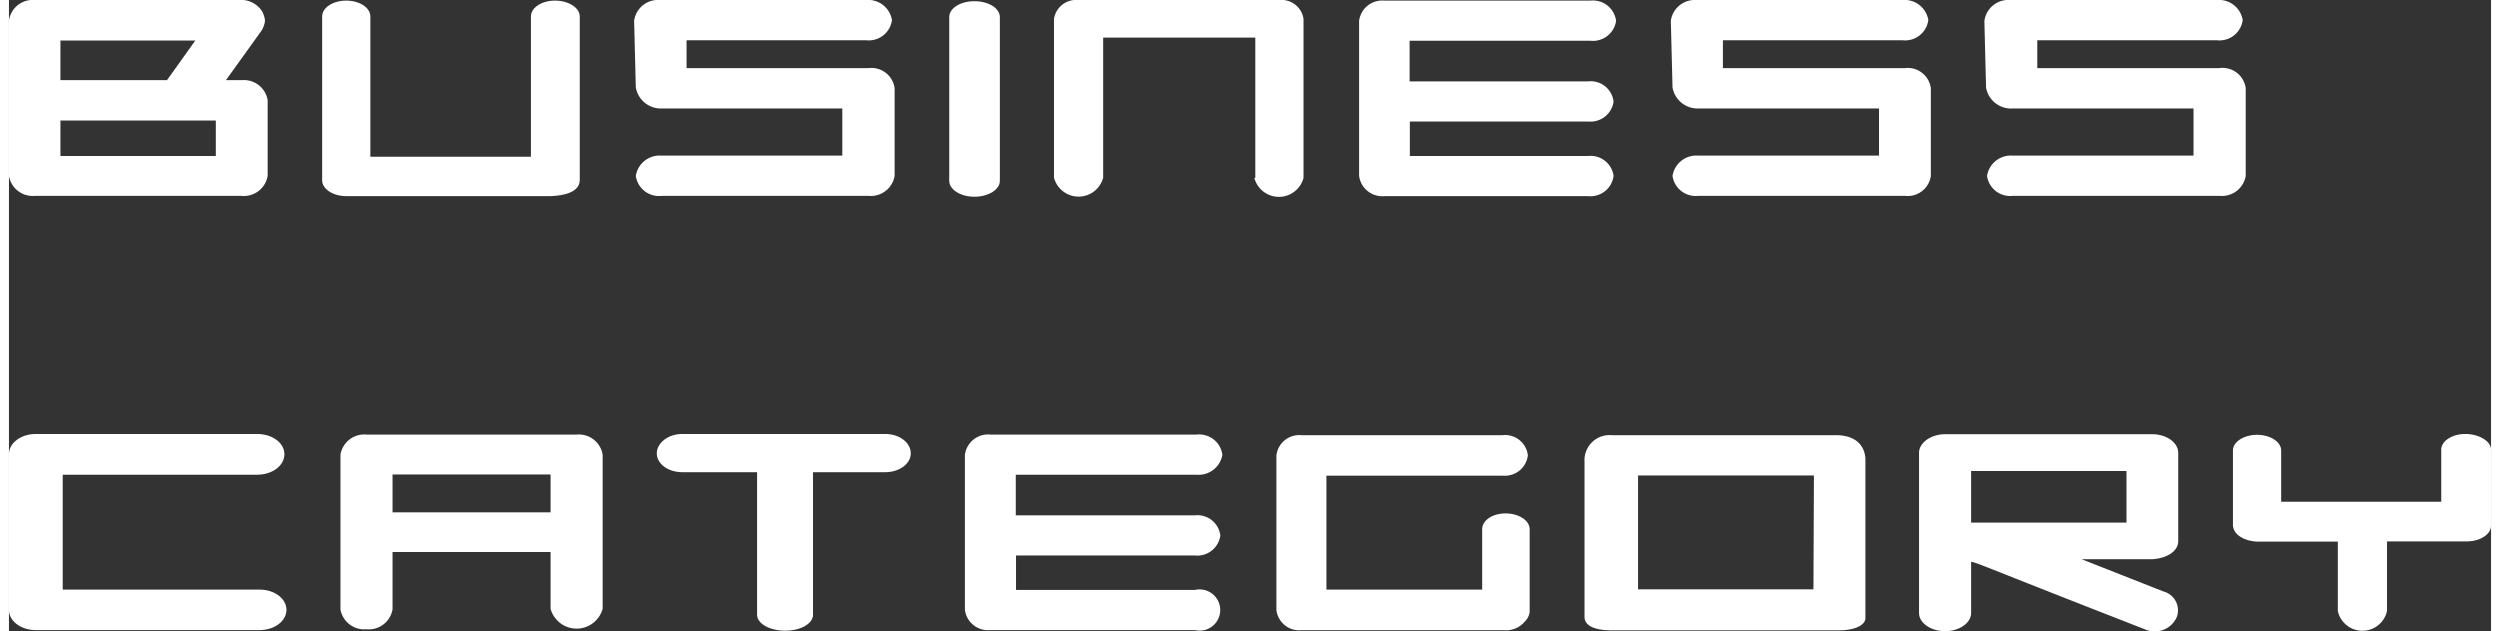 <svg xmlns="http://www.w3.org/2000/svg" width="206" height="52" viewBox="0 0 205.9 52.35"><rect x="0" y="0" width="205.9" height="52.35" fill="#333333" stroke="none"/><title>menu_business-category</title><g id="Layer_2" data-name="Layer 2"><g id="menu"><path d="M2.14,16.25A2,2,0,0,1,0,14.59V1.68A2,2,0,0,1,2.14,0H19.08A2.07,2.07,0,0,1,21,.94a2.13,2.13,0,0,1,.24.77,1.93,1.93,0,0,1-.41,1L18,6.65H19.3A2,2,0,0,1,21.46,8.3v6.29a2,2,0,0,1-2.16,1.66Zm2.13-9.6h8.84l2.35-3.29H4.27Zm0,6.29H17.16V10H4.27Z" fill="#fff"/><path d="M47.35,1.37V14.93c0,1-1.27,1.3-2.42,1.34-15.79,0-16.8,0-16.95,0-1.12,0-2-.6-2-1.32V1.37c0-.75.92-1.32,2-1.32s2,.57,2,1.32V13H43.3V1.37c0-.75.91-1.32,2-1.32S47.35.62,47.35,1.37Z" fill="#fff"/><path d="M73.47,7.32v7.27a2,2,0,0,1-2.14,1.66H54.14A1.94,1.94,0,0,1,52,14.59a2,2,0,0,1,2.13-1.68h15V9h-15A2.11,2.11,0,0,1,52,7.25l-.14-5.52A2,2,0,0,1,54,0H71.11a2,2,0,0,1,2.14,1.66,1.94,1.94,0,0,1-2.14,1.68H56.21c0,.58,0,1.73,0,2.31h15.1A1.94,1.94,0,0,1,73.47,7.32Z" fill="#fff"/><path d="M78,1.42C78,.7,78.89.1,80.09.1S82.2.7,82.2,1.42V15c0,.72-.94,1.32-2.11,1.32S78,15.72,78,15Z" fill="#fff"/><path d="M103.39,14.76V3.12H90.77V14.74a2.11,2.11,0,0,1-4.08,0V1.56a1.86,1.86,0,0,1,2-1.56h16.7a1.85,1.85,0,0,1,2,1.56v13.2a2.11,2.11,0,0,1-4.08,0Z" fill="#fff"/><path d="M116.21,10.08v2.86H131a1.92,1.92,0,0,1,2.11,1.65A1.93,1.93,0,0,1,131,16.27H114.1A1.94,1.94,0,0,1,112,14.59V1.73A1.94,1.94,0,0,1,114.1.05h17.09a1.94,1.94,0,0,1,2.13,1.68,1.94,1.94,0,0,1-2.13,1.65h-15V6.75H131a1.91,1.91,0,0,1,2.11,1.68A1.93,1.93,0,0,1,131,10.08Z" fill="#fff"/><path d="M159.43,7.32v7.27a1.94,1.94,0,0,1-2.13,1.66H140.11A1.94,1.94,0,0,1,138,14.59a2,2,0,0,1,2.13-1.68h15V9h-15A2.11,2.11,0,0,1,138,7.25l-.14-5.52A2,2,0,0,1,139.92,0h17.16a2,2,0,0,1,2.14,1.66,1.94,1.94,0,0,1-2.14,1.68h-14.9c0,.58,0,1.73,0,2.31h15.1A1.93,1.93,0,0,1,159.43,7.32Z" fill="#fff"/><path d="M185.55,7.32v7.27a2,2,0,0,1-2.14,1.66H166.22a1.94,1.94,0,0,1-2.13-1.66,2,2,0,0,1,2.13-1.68h15V9h-15a2.11,2.11,0,0,1-2.21-1.73l-.14-5.52A2,2,0,0,1,166,0h17.16a2,2,0,0,1,2.14,1.66,1.94,1.94,0,0,1-2.14,1.68h-14.9c0,.58,0,1.73,0,2.31h15.1A1.94,1.94,0,0,1,185.55,7.32Z" fill="#fff"/><path d="M4.46,39.38v9.53H20.79c1.24,0,2.23.75,2.23,1.68s-1,1.68-2.23,1.68H2.23C1,52.27,0,51.53,0,50.59V37.68C0,36.74,1,36,2.23,36H20.59c1.25,0,2.26.74,2.26,1.68s-1,1.7-2.26,1.7Z" fill="#fff"/><path d="M44.93,50.5V45.79H31.82v4.76a2,2,0,0,1-2.16,1.65,2,2,0,0,1-2.16-1.65V37.71a2,2,0,0,1,2.16-1.66H47.09a2,2,0,0,1,2.16,1.66V50.5a2.24,2.24,0,0,1-4.32,0Zm-13.11-8H44.93V39.36H31.82Z" fill="#fff"/><path d="M74.81,37.61c0,.86-.94,1.56-2.11,1.56h-6V51c0,.72-1,1.32-2.31,1.32s-2.33-.6-2.33-1.32V39.17H55.85c-1.18,0-2.11-.7-2.11-1.56S54.67,36,55.85,36H72.7C73.87,36,74.81,36.72,74.81,37.61Z" fill="#fff"/><path d="M83.54,46.08v2.86H98.38a1.71,1.71,0,1,1,0,3.33H81.43a1.94,1.94,0,0,1-2.13-1.68V37.73a1.94,1.94,0,0,1,2.13-1.68H98.52a1.94,1.94,0,0,1,2.14,1.68,2,2,0,0,1-2.14,1.65h-15v3.37H98.38a1.91,1.91,0,0,1,2.11,1.68,1.93,1.93,0,0,1-2.11,1.65Z" fill="#fff"/><path d="M109.29,39.46v9.45h12.92v-5c0-.75.86-1.32,1.94-1.32s2,.57,2,1.32v6.86a1.4,1.4,0,0,1-.43.82h0a2,2,0,0,1-1.68.69H107.21a1.91,1.91,0,0,1-2.07-1.68V37.78a1.91,1.91,0,0,1,2.07-1.68h16.68A1.9,1.9,0,0,1,126,37.78a1.92,1.92,0,0,1-2.06,1.68Z" fill="#fff"/><path d="M154,38V51.29c0,.46-.65,1-2.25,1h-18.8c-1.25,0-2.28-.31-2.25-1.15V38.3a2.08,2.08,0,0,1,2.25-2.2h18.6C153,36.1,153.89,36.77,154,38Zm-4.27,1.44H135.14v9.45h14.55Z" fill="#fff"/><path d="M179.83,51.19a2,2,0,0,1-2.68,1l-4.3-1.68c-9.24-3.62-9.55-3.81-10.08-3.91v4.25c0,.84-1,1.51-2.16,1.51s-2.16-.67-2.16-1.51V37.56c0-.84,1-1.54,2.16-1.54h17.18c1.2,0,2.16.7,2.16,1.54v7.32c0,.89-1,1.44-2.16,1.51h-5.85l6.77,2.67A1.62,1.62,0,0,1,179.83,51.19Zm-17.06-7.84h12.89V39.07H162.77Z" fill="#fff"/><path d="M205.9,37.3v6.31c0,.72-.92,1.3-2,1.3-.2,0-.24,0-6.63,0v5.78a2.09,2.09,0,0,1-4.08,0V44.93H186.6c-.77,0-2-.34-2.11-1.32V37.37c0-.72.91-1.3,2-1.3s2,.58,2,1.3v4.25h13.28V37.3c0-.72.91-1.3,2-1.3S205.9,36.58,205.9,37.3Z" fill="#fff"/></g></g></svg>